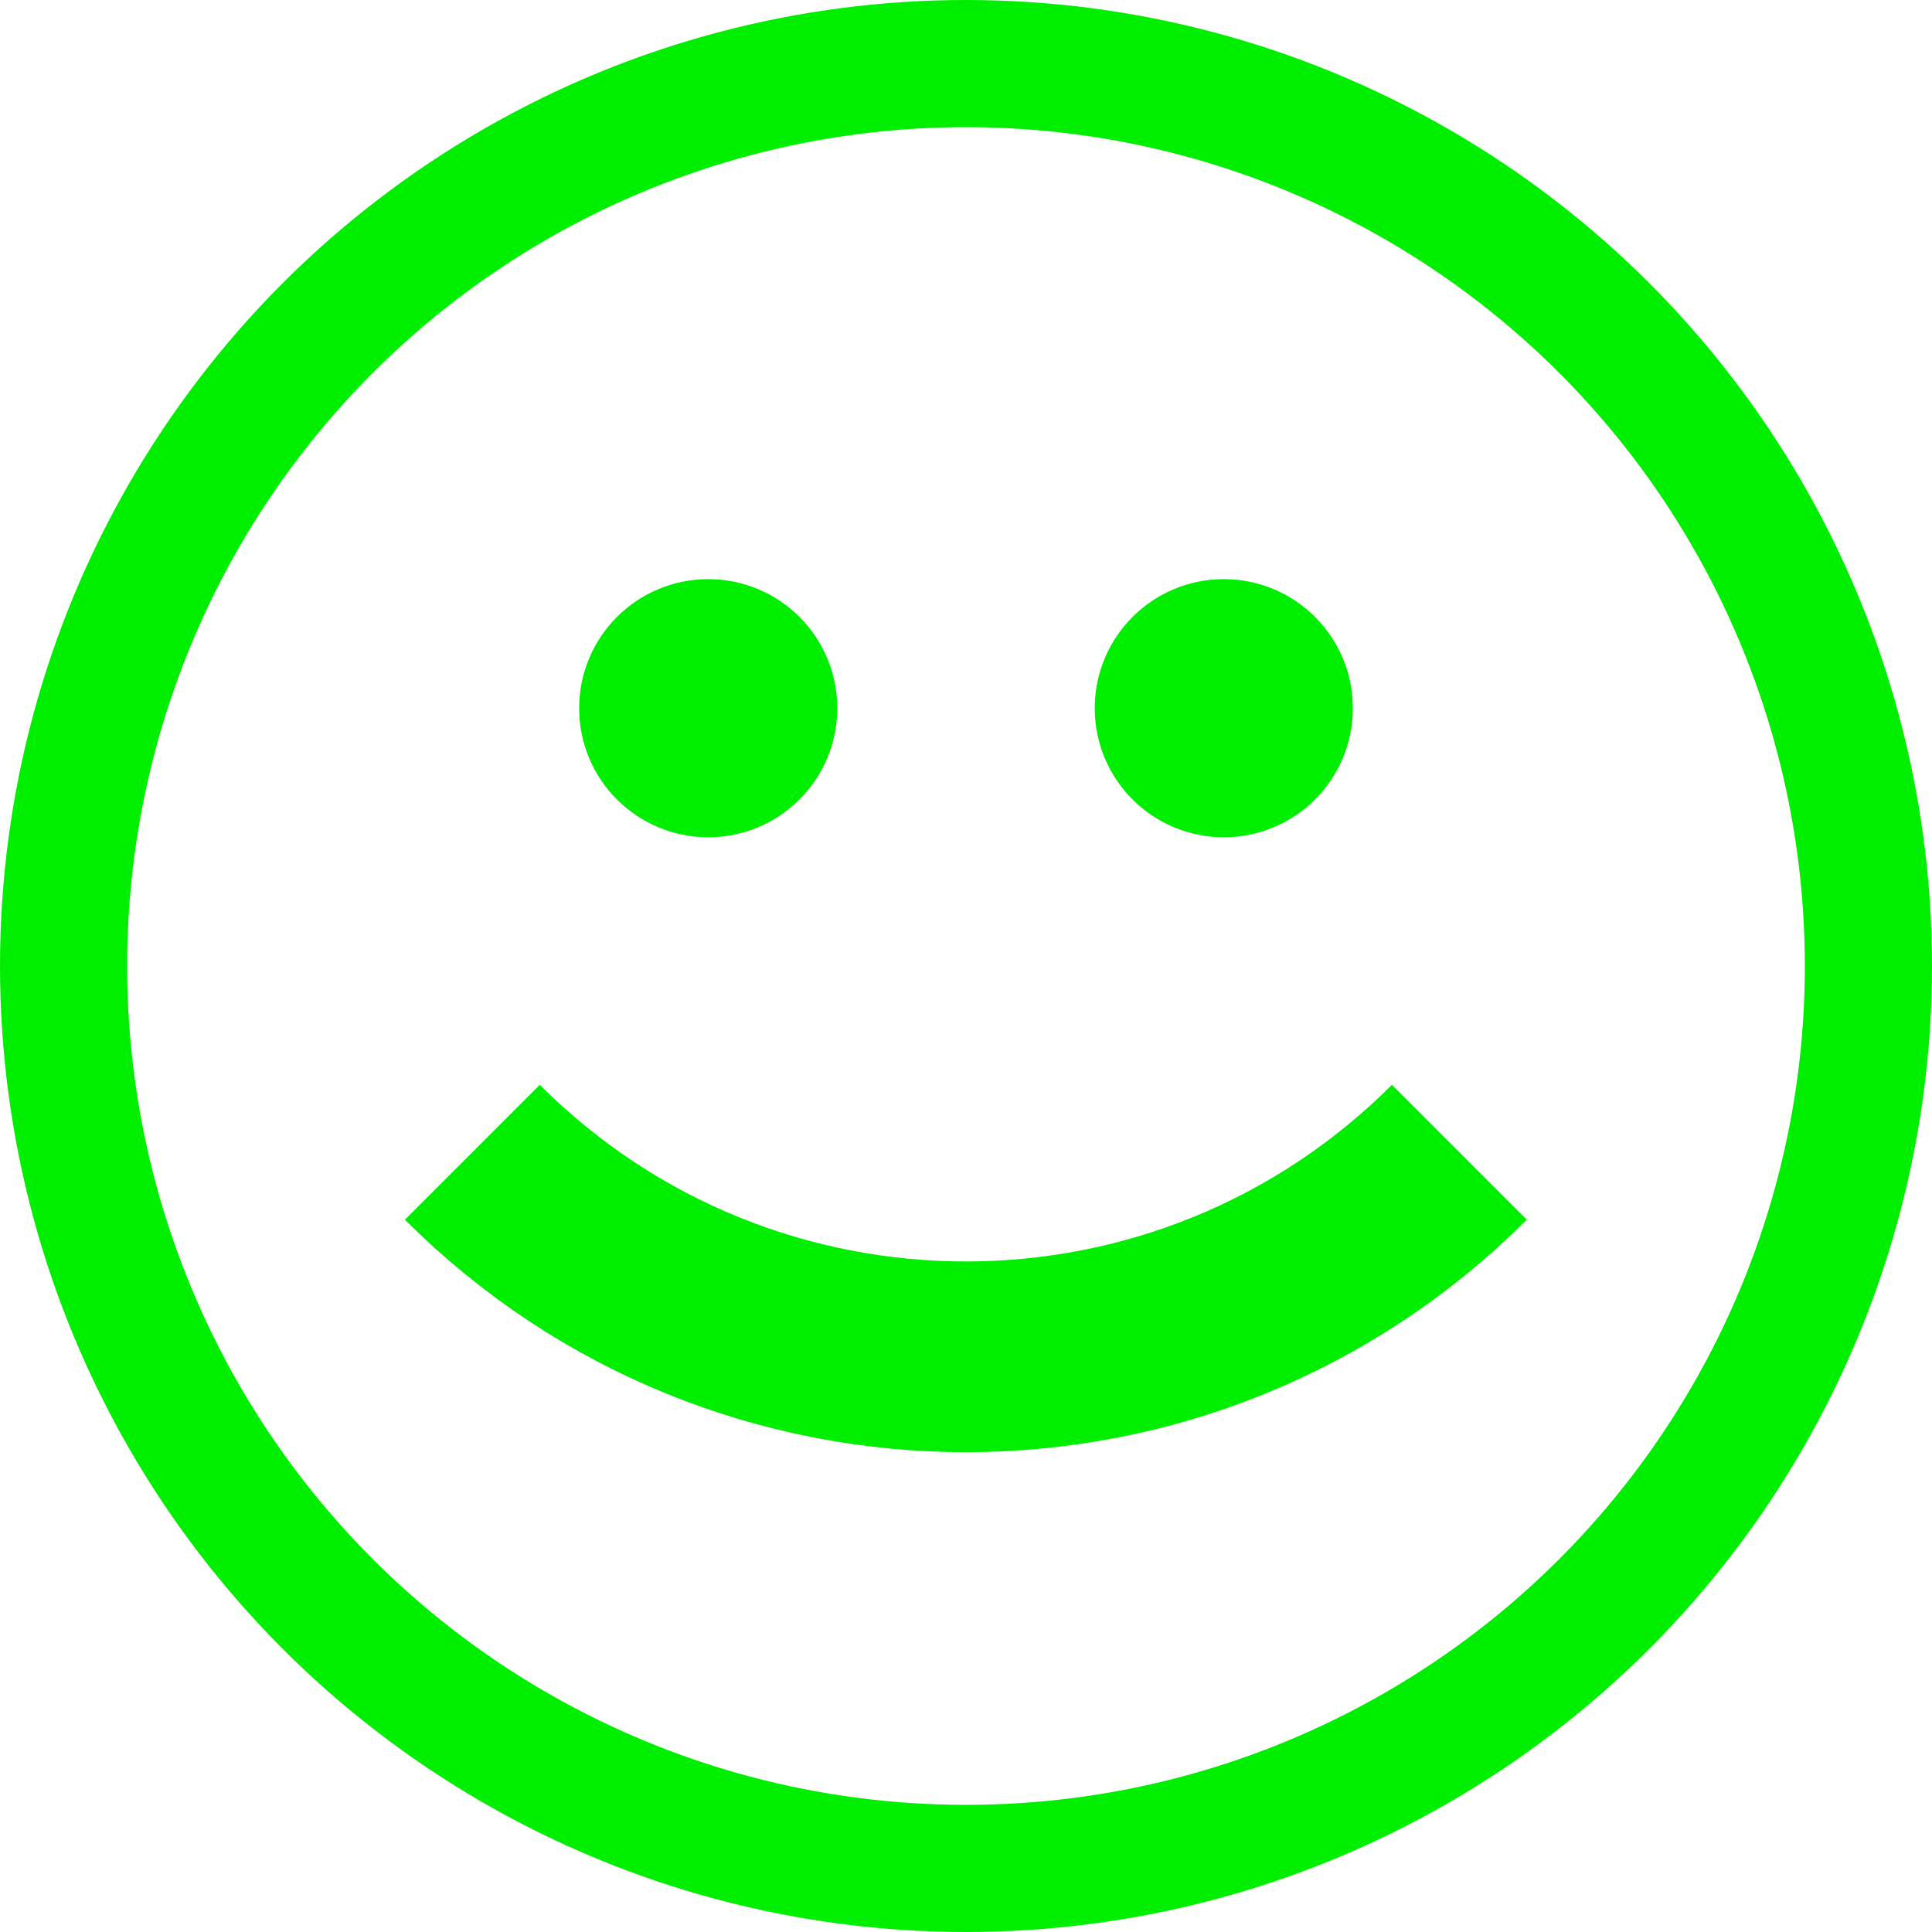 <?xml version="1.0" encoding="UTF-8"?>
<svg id="Layer_2" data-name="Layer 2" xmlns="http://www.w3.org/2000/svg" viewBox="0 0 60.78 60.78">
  <defs>
    <style>
      .cls-1 {
        fill: #0e0;
      }

      .cls-2 {
        stroke-width: 4px;
      }

      .cls-2, .cls-3 {
        fill: none;
        stroke: #0e0;
        stroke-miterlimit: 10;
      }

      .cls-3 {
        stroke-width: 6px;
      }
    </style>
  </defs>
  <g id="Layer_1-2" data-name="Layer 1">
    <g>
      <circle class="cls-2" cx="30.39" cy="30.39" r="28.39"/>
      <g>
        <path class="cls-3" d="M45.91,36.25c-8.58,8.58-22.47,8.58-31.05,0"/>
        <g>
          <circle class="cls-1" cx="22.28" cy="22.28" r="4.06"/>
          <circle class="cls-1" cx="38.5" cy="22.28" r="4.06"/>
        </g>
      </g>
    </g>
  </g>
</svg>